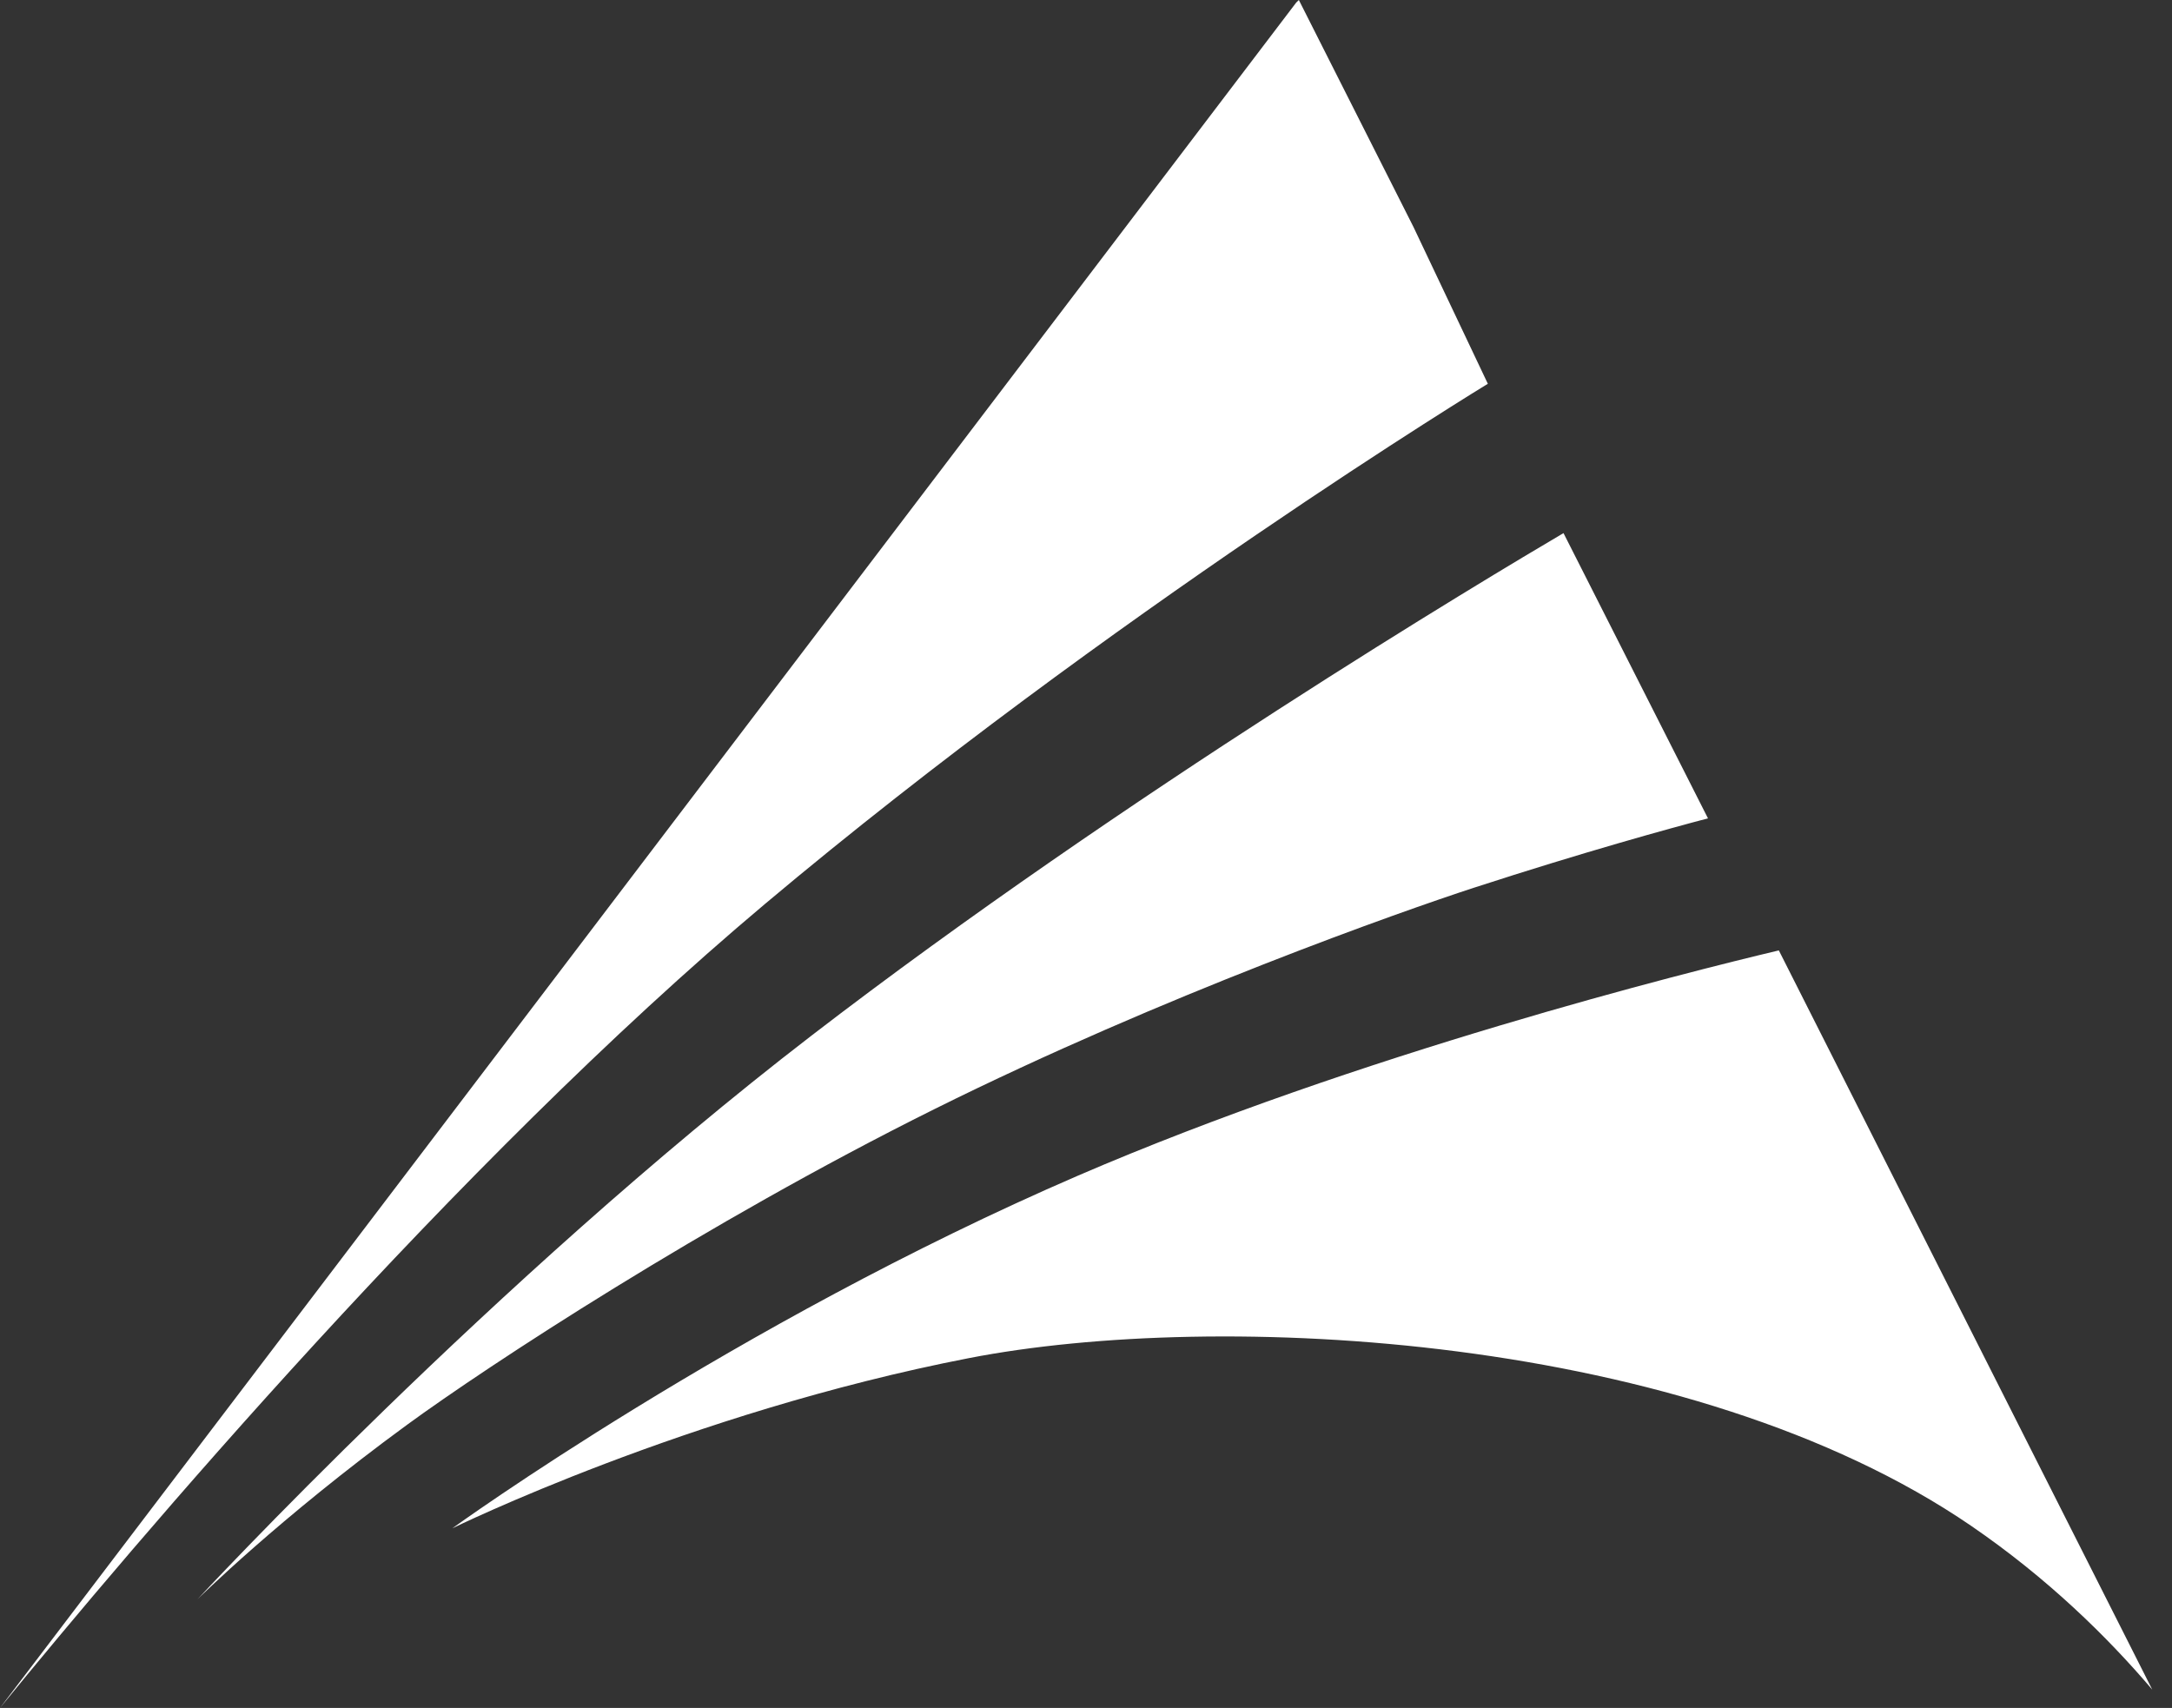 <?xml version="1.0" encoding="UTF-8"?>
<svg width="220px" height="173px" viewBox="0 0 220 173" version="1.1" xmlns="http://www.w3.org/2000/svg" xmlns:xlink="http://www.w3.org/1999/xlink">
    <rect x="0" y="0" width="220" height="173" fill="#333333" stroke="none"/>
    <!-- Generator: Sketch 50.2 (55047) - http://www.bohemiancoding.com/sketch -->
    <title>Logo mark / white</title>
    <desc>Created with Sketch.</desc>
    <defs></defs>
    <g id="Logo-mark-/-white" stroke="none" stroke-width="1" fill="none" fill-rule="evenodd">
        <path d="M0,173 L131.289,0.264 C131.387,0.165 131.478,0.075 131.559,0 L143.172,22.995 L150.702,38.874 C150.702,38.874 112.467,62.164 77.495,91.554 C45.979,118.049 13.529,156.423 0,173 M199.675,154.57 C171.106,135.01 123.333,132.665 98.134,137.569 C69.647,143.105 45.809,154.811 45.809,154.811 C45.809,154.811 74.378,134.121 109.181,119.087 C137.745,106.76 170.834,98.489 180.177,96.269 L218,171.147 C213.48,165.831 207.418,159.876 199.675,154.57 Z M94.654,112.342 C71.46,123.873 49.401,138.35 41.233,144.319 C28.225,153.831 20,162 20,162 C20,162 49.874,129.772 82.16,104.927 C114.044,80.396 150.842,58.428 158.366,54 L173,82.893 C169.102,83.918 160.444,86.296 149.28,89.925 C142.069,92.274 117.791,100.834 94.654,112.342 Z" id="Combined-Shape" fill="#FFFFFF"></path>
    </g>
</svg>